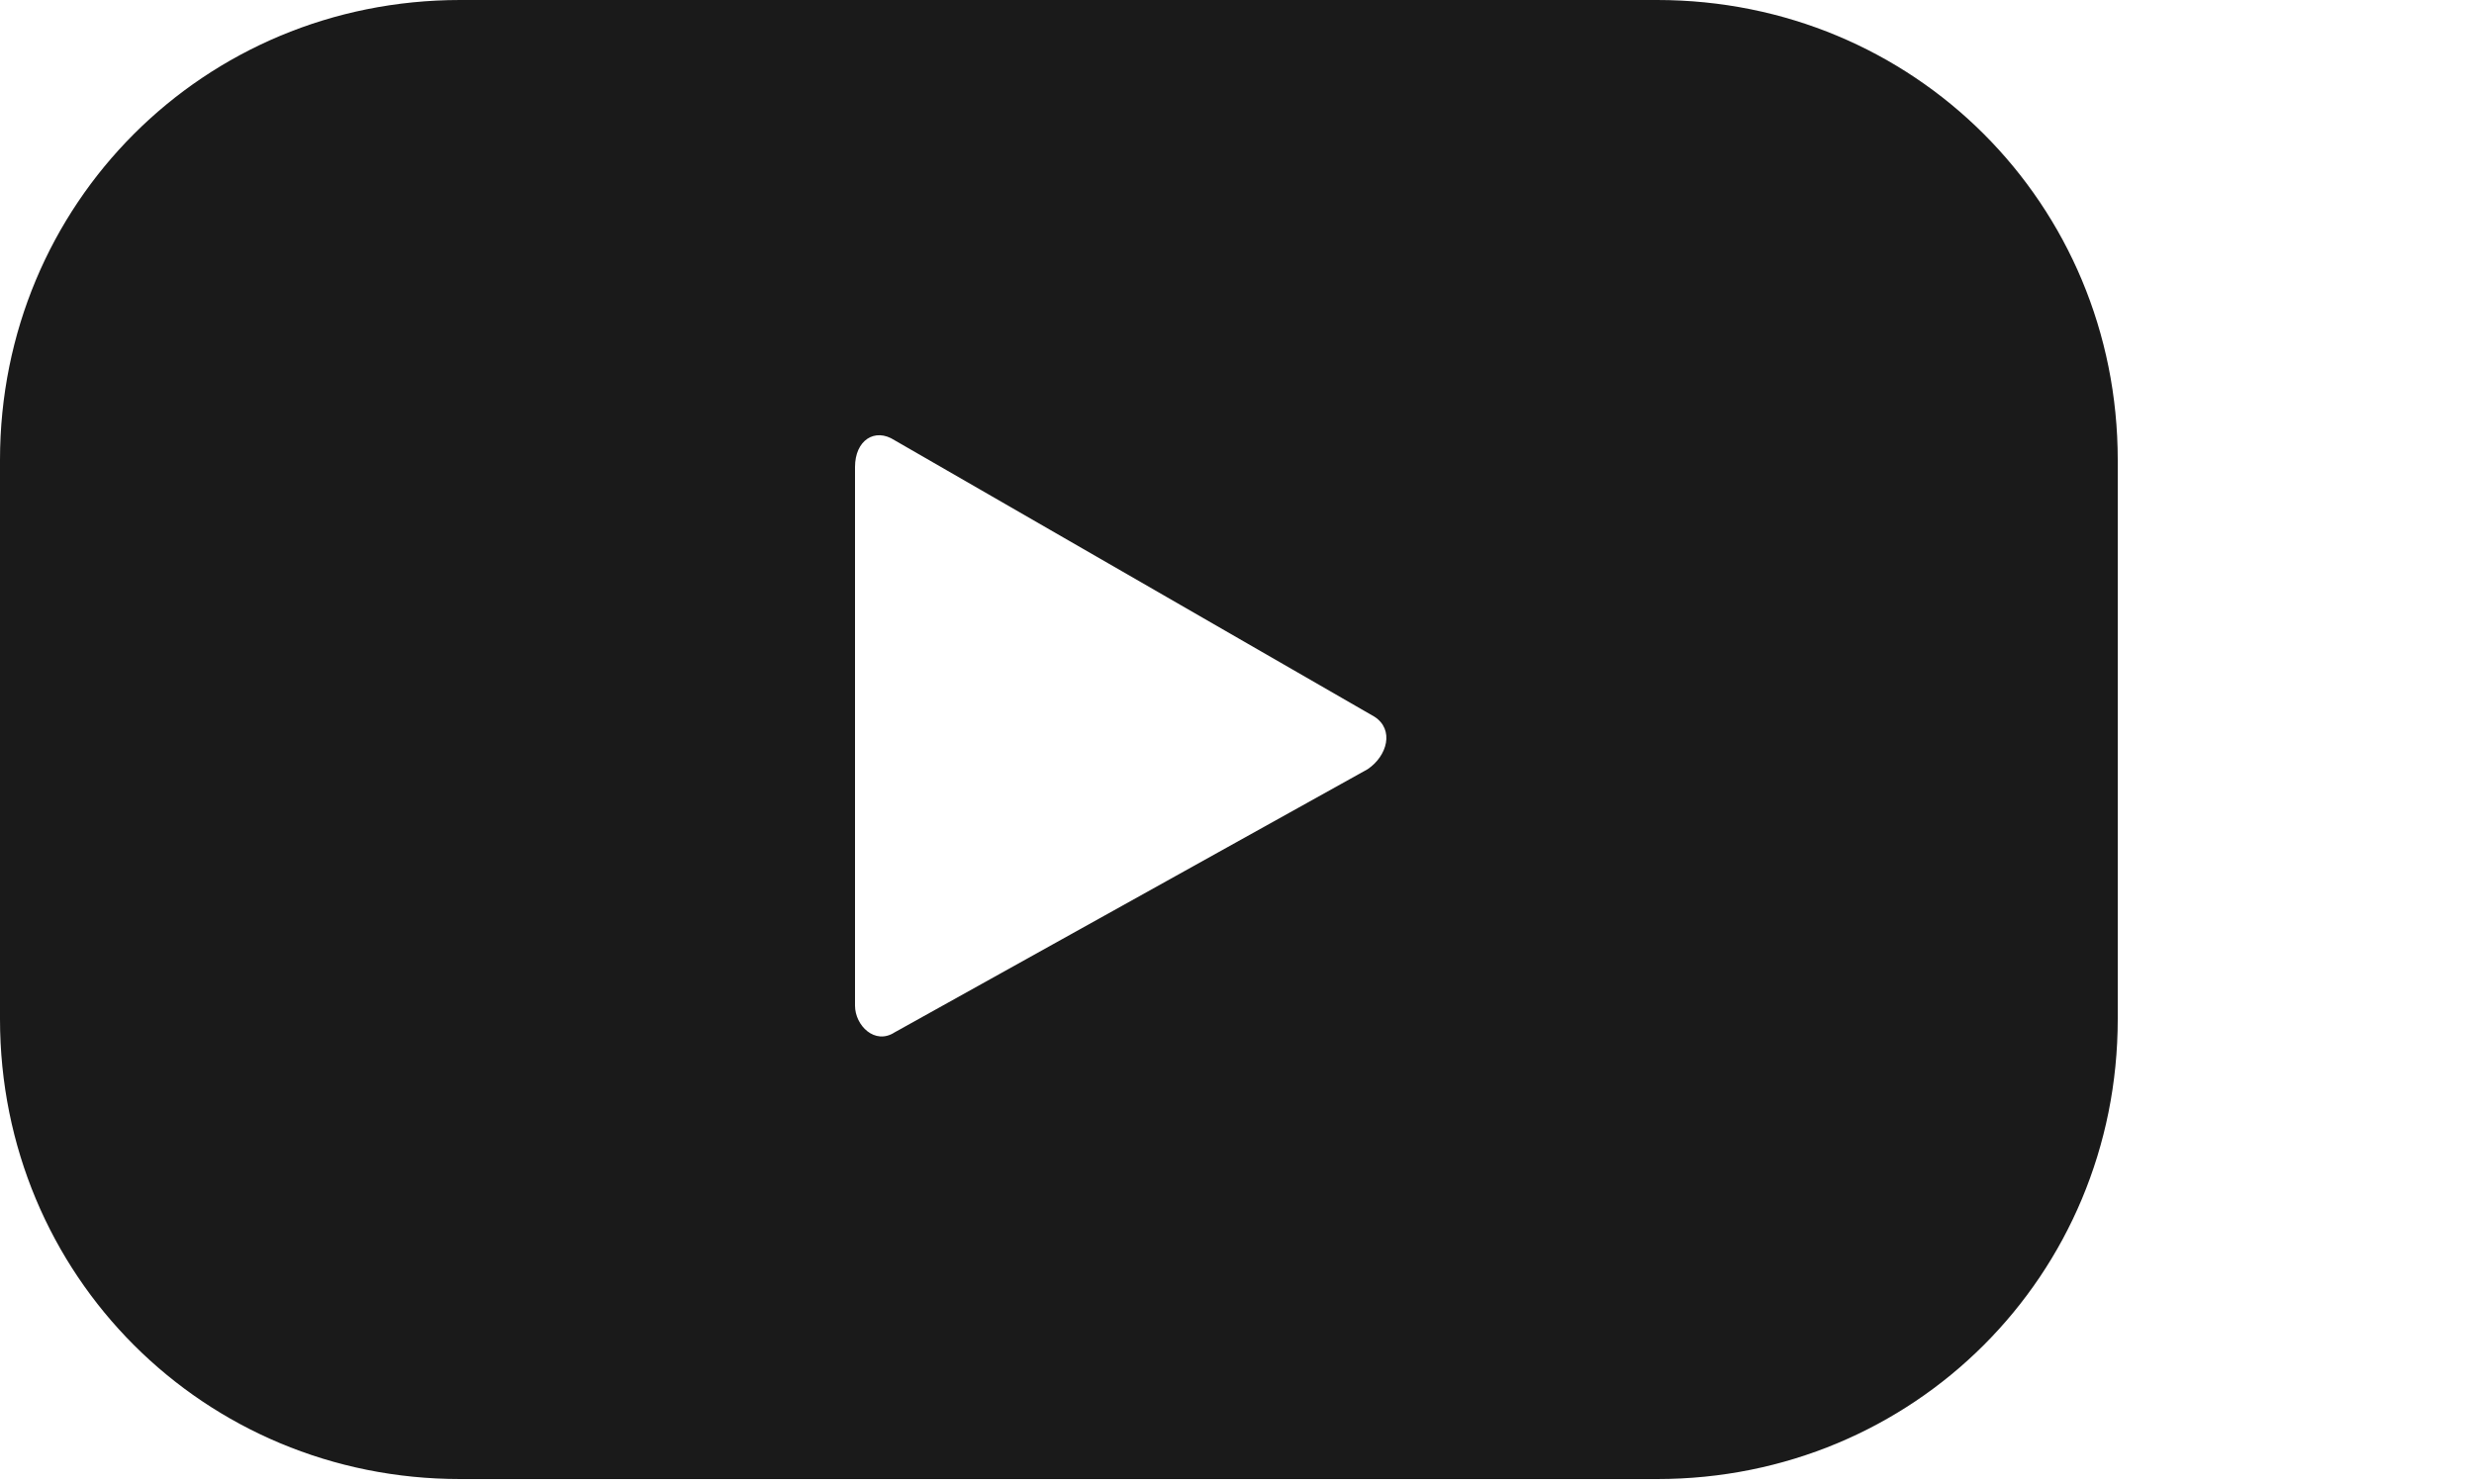 <?xml version="1.0" encoding="utf-8"?>
<svg xmlns="http://www.w3.org/2000/svg" fill="none" height="100%" overflow="visible" preserveAspectRatio="none" style="display: block;" viewBox="0 0 5 3" width="100%">
<g id="Group">
<g id="Group_2">
<path d="M4.28 0.93C4.28 0.412 3.868 0 3.349 0H0.93C0.412 0 0 0.412 0 0.93V2.06C0 2.578 0.412 2.99 0.93 2.99H3.349C3.868 2.99 4.28 2.578 4.28 2.06V0.93ZM2.764 1.555L1.808 2.087C1.768 2.113 1.728 2.073 1.728 2.033V0.944C1.728 0.89 1.768 0.864 1.808 0.89L2.778 1.449C2.818 1.475 2.804 1.528 2.764 1.555Z" fill="#1A1A1A" id="Vector"/>
</g>
</g>
</svg>
